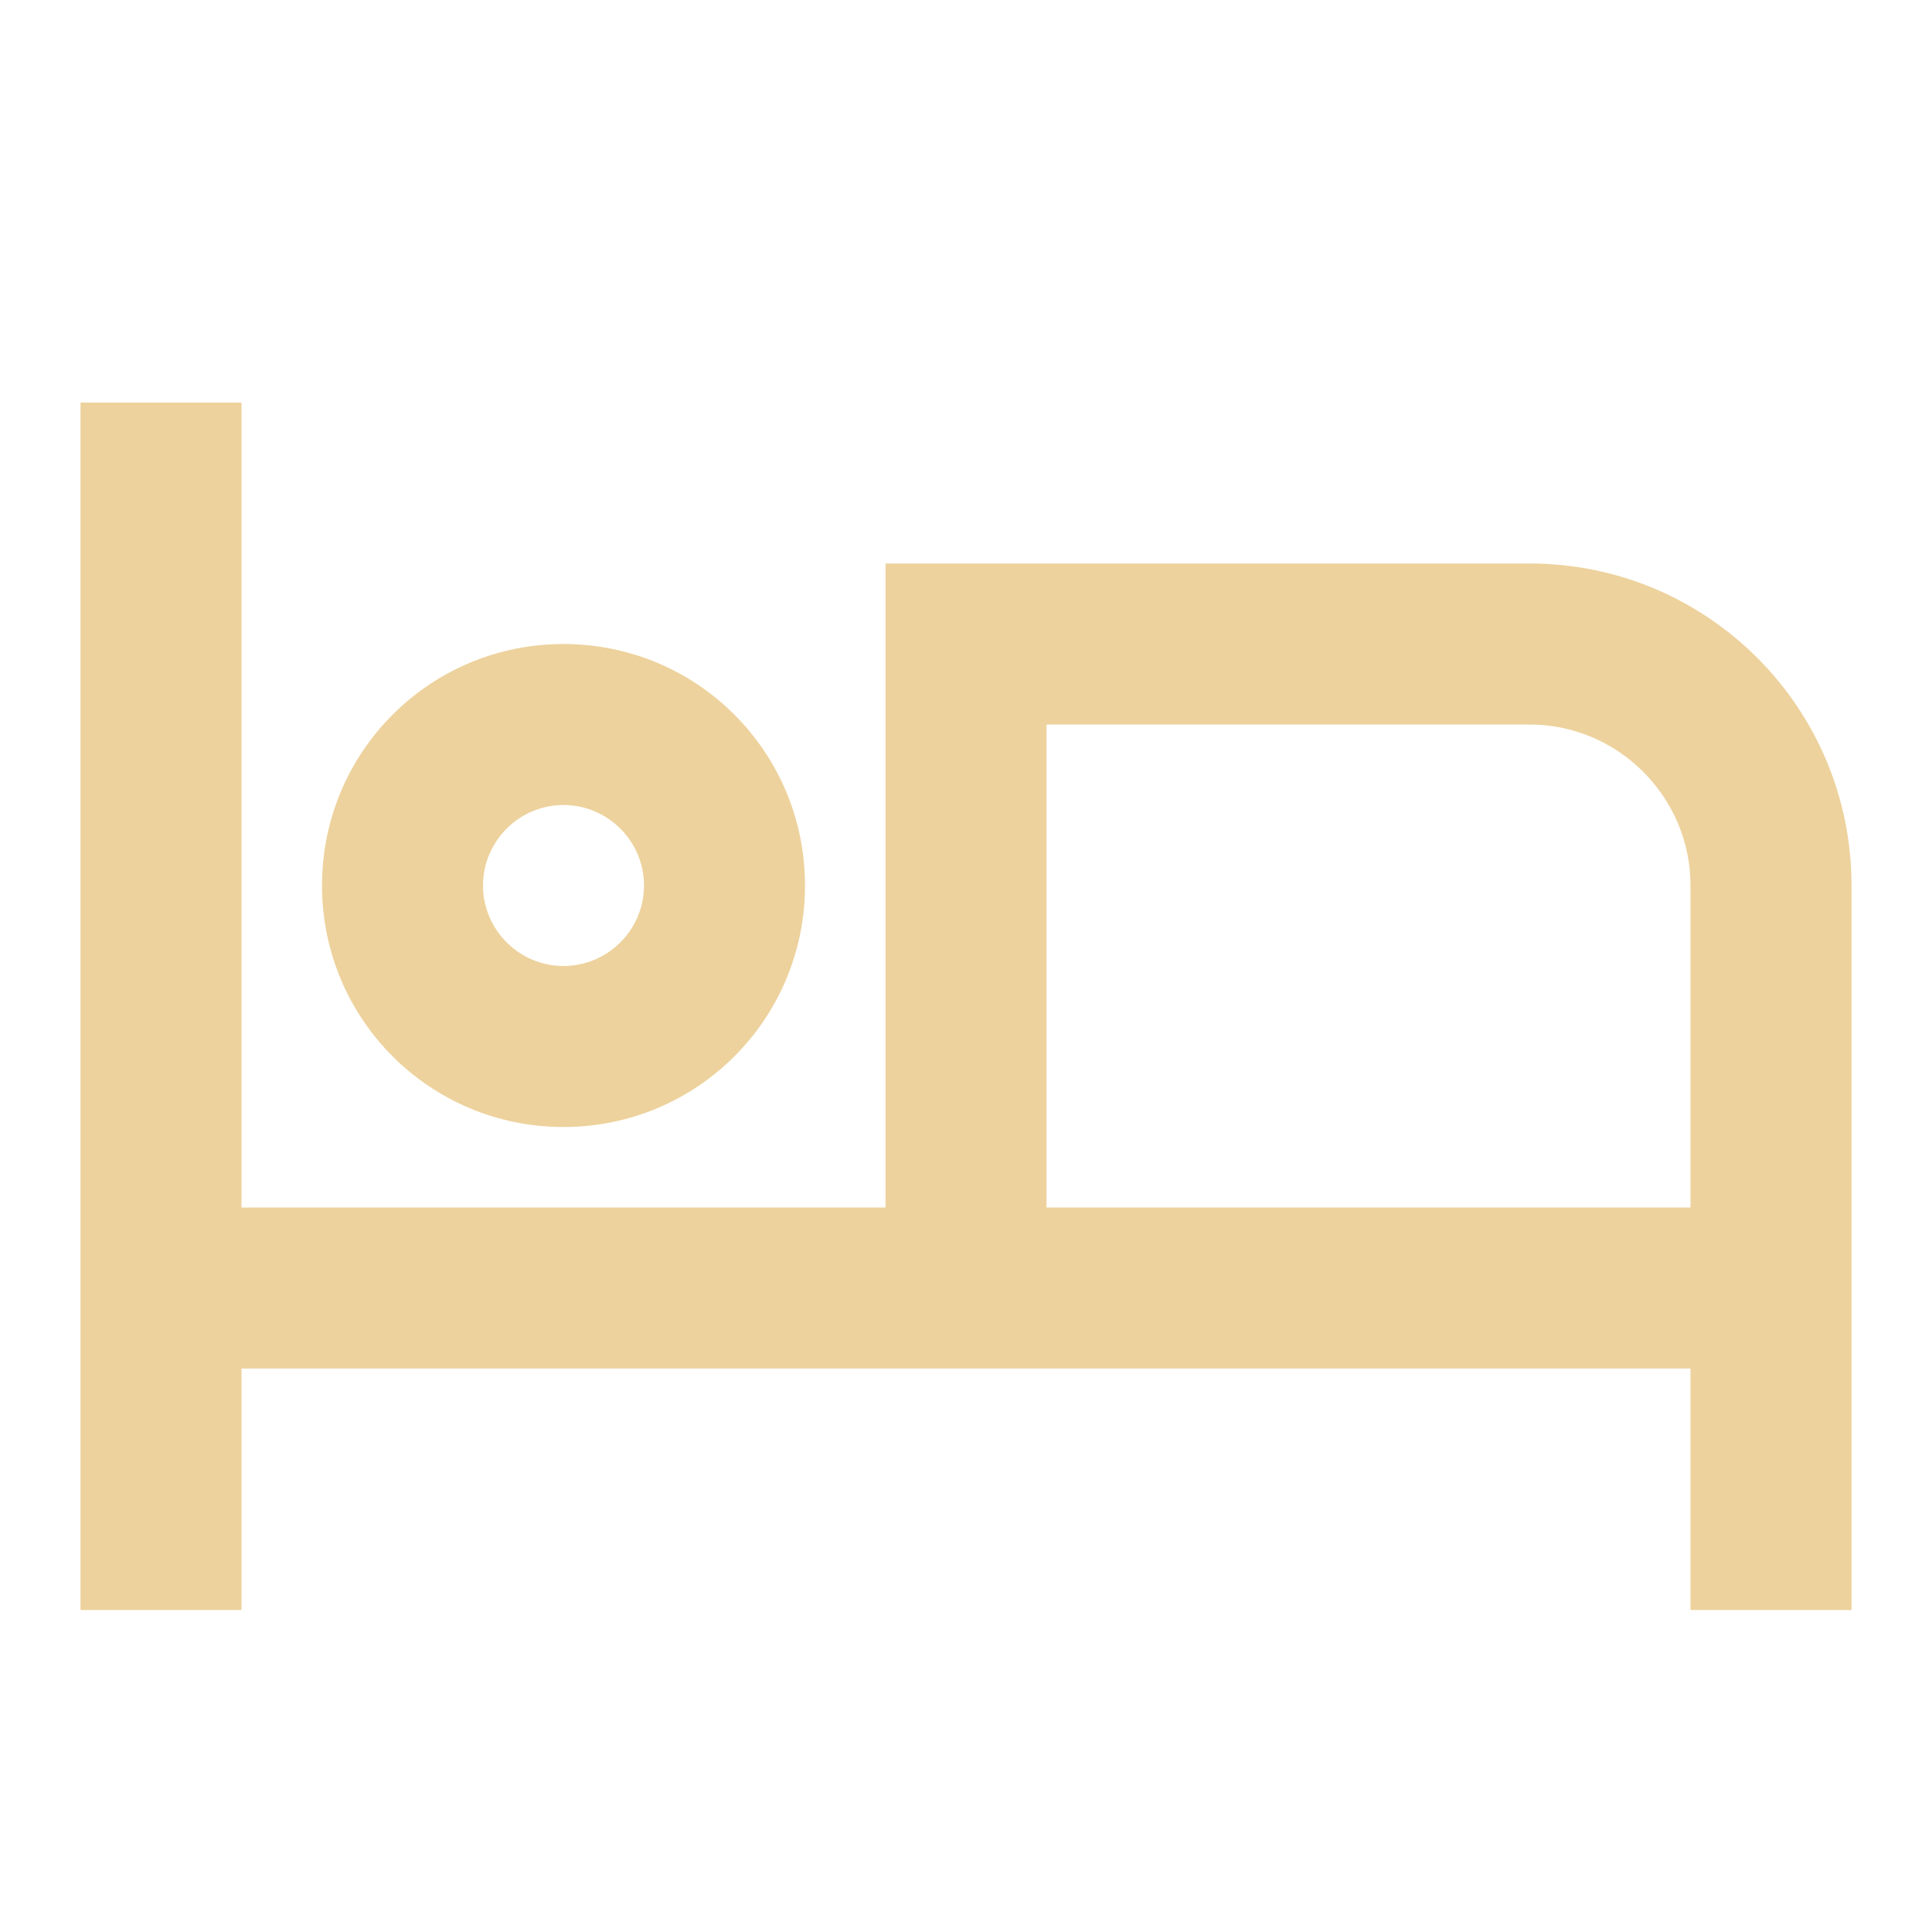 <svg xmlns="http://www.w3.org/2000/svg" width="100" height="100" viewBox="0 0 100 100" fill="none"><path d="M29.167 58.334C36.084 58.334 41.667 52.75 41.667 45.834C41.667 38.917 36.084 33.334 29.167 33.334C22.25 33.334 16.667 38.917 16.667 45.834C16.667 52.75 22.25 58.334 29.167 58.334ZM29.167 41.667C31.459 41.667 33.334 43.542 33.334 45.834C33.334 48.125 31.459 50 29.167 50C26.875 50 25 48.125 25 45.834C25 43.542 26.875 41.667 29.167 41.667ZM79.167 29.167H45.834V62.5H12.5V20.834H4.167V83.334H12.5V70.834H87.5V83.334H95.834V45.834C95.834 36.625 88.375 29.167 79.167 29.167ZM87.5 62.5H54.167V37.5H79.167C83.75 37.5 87.5 41.25 87.5 45.834V62.5Z" fill="#EDD29D"/></svg>